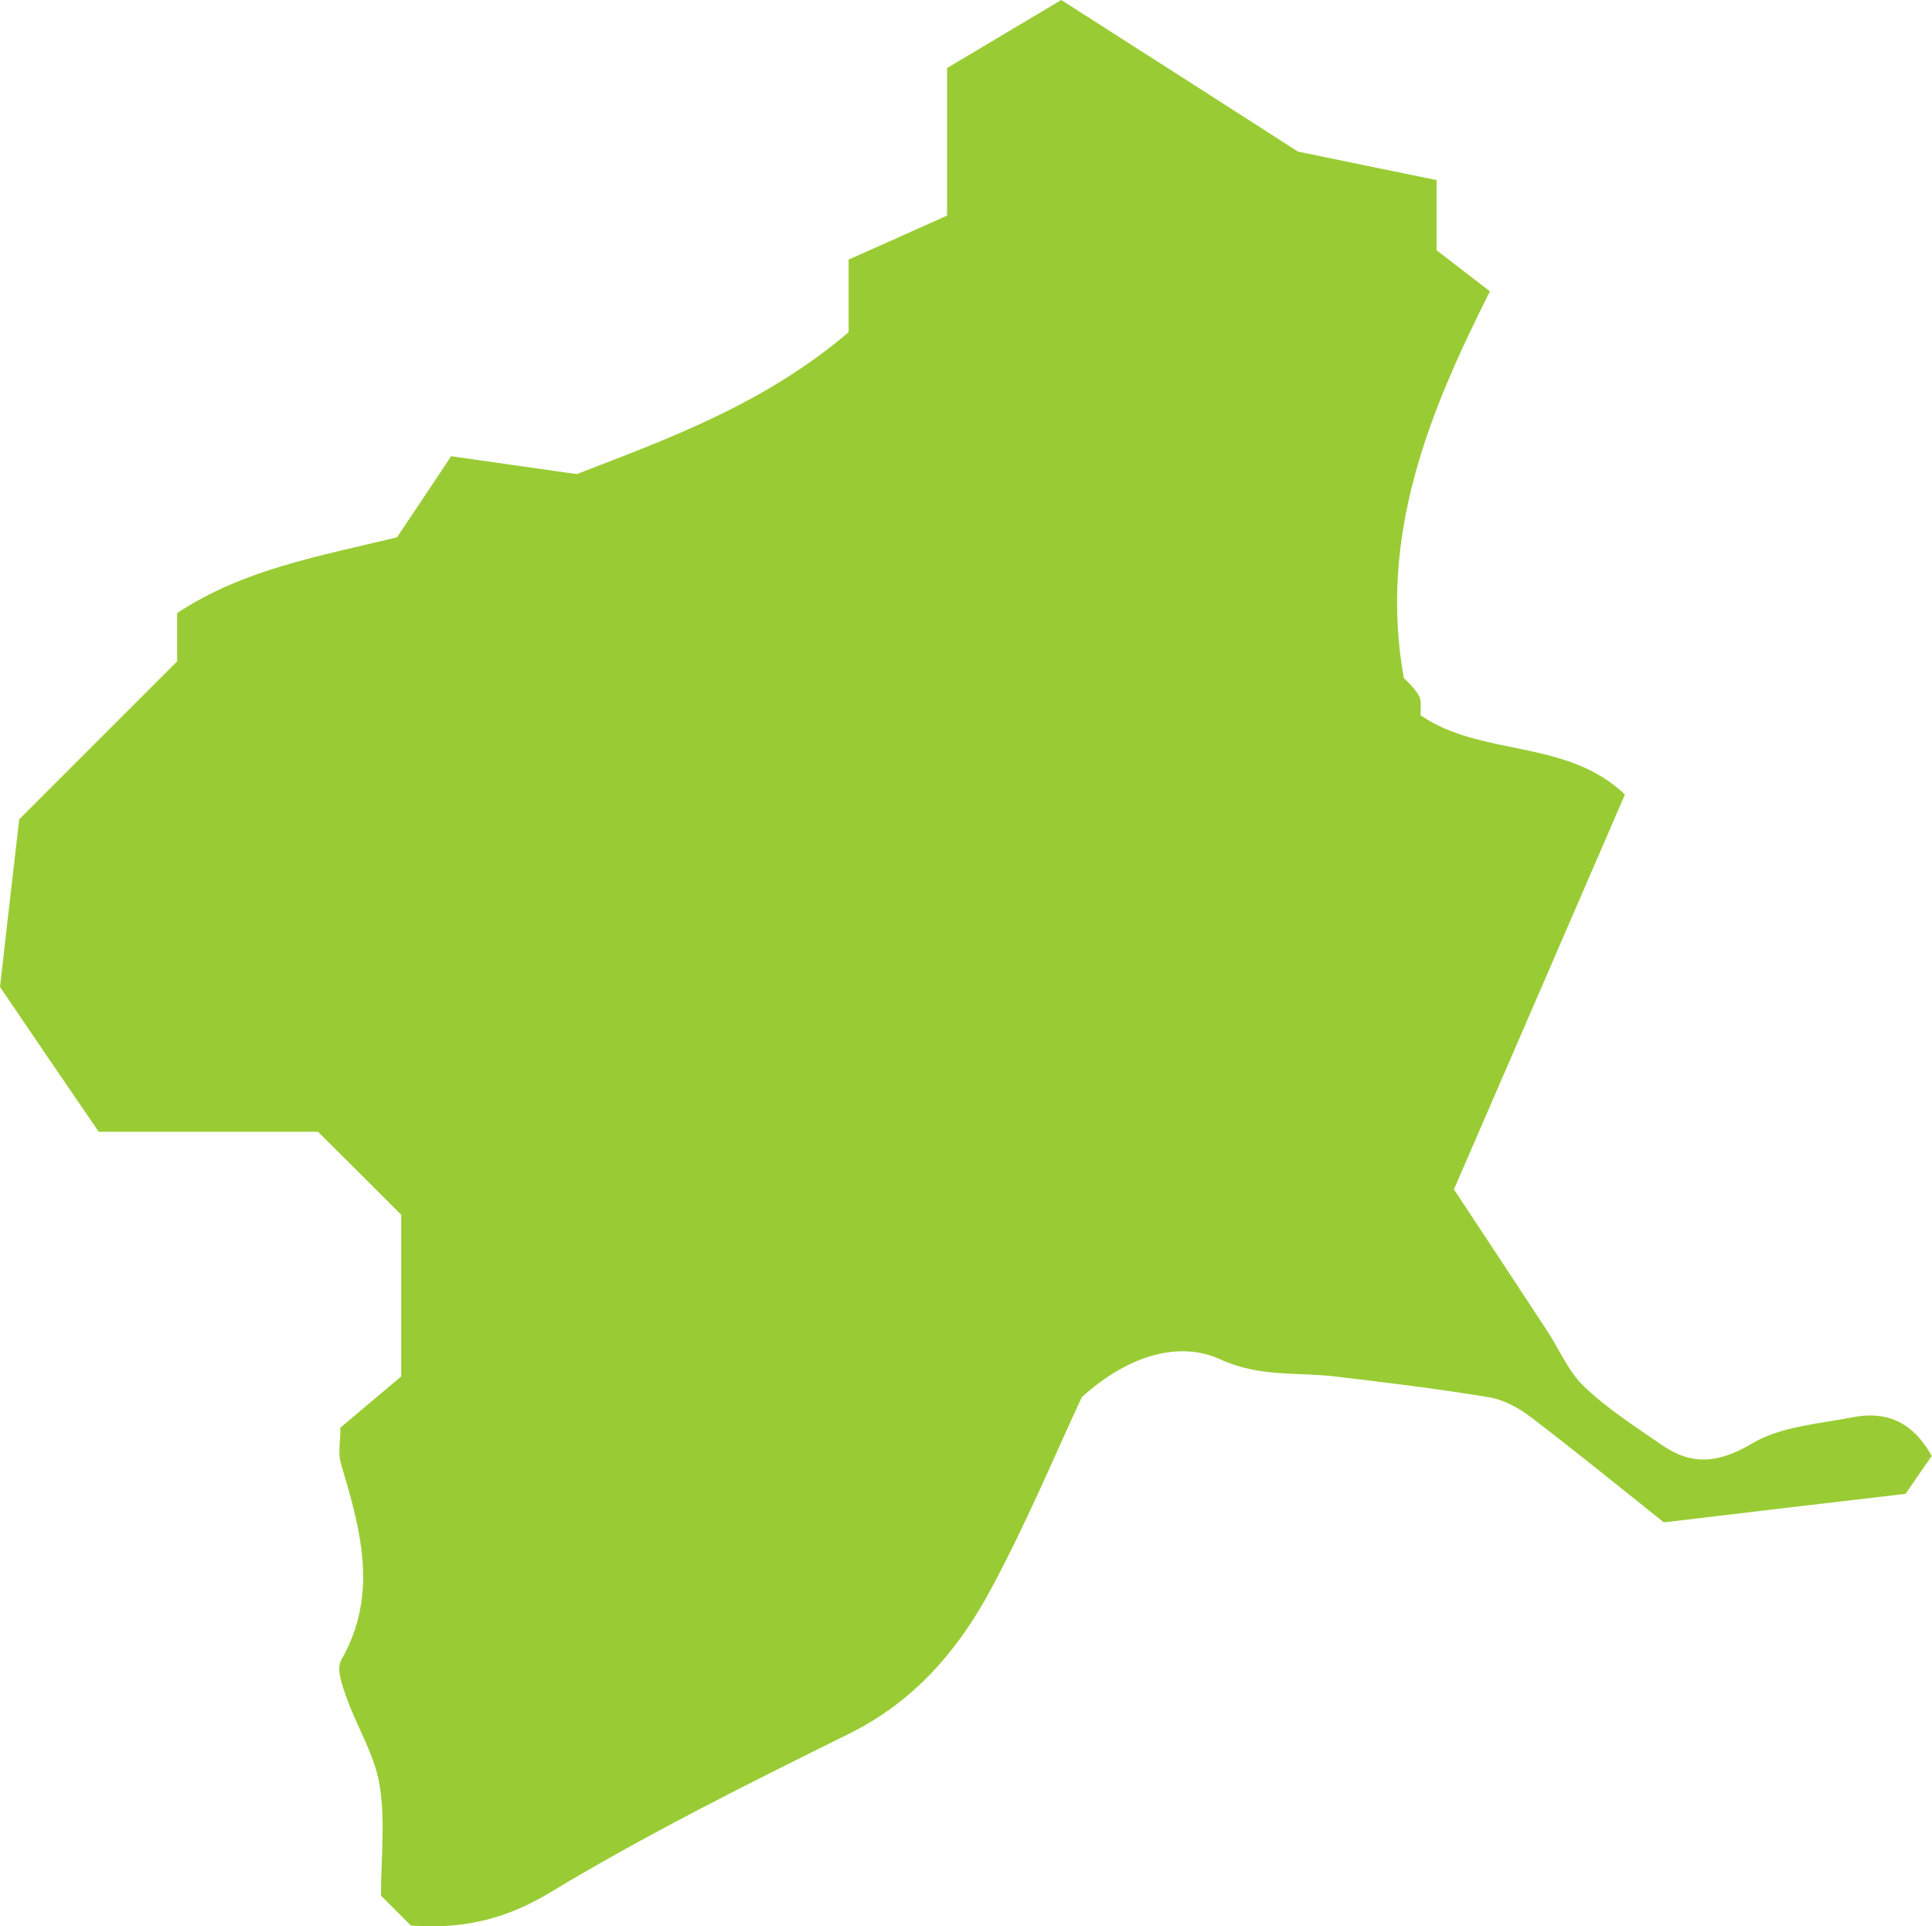 <?xml version="1.0" encoding="UTF-8"?>
<svg id="_レイヤー_2" data-name="レイヤー 2" xmlns="http://www.w3.org/2000/svg" viewBox="0 0 72.42 72.2">
  <defs>
    <style>
      .cls-1 {
        fill: #99cc34;
      }
    </style>
  </defs>
  <g id="_レイヤー_1-2" data-name="レイヤー 1">
    <path class="cls-1" d="M15.04,51.59v-6.06c-.98-.98-2.13-2.13-3.12-3.11H3.7c-1.28-1.87-2.64-3.86-3.7-5.43.27-2.37.49-4.3.72-6.28,1.95-1.95,4.01-4.01,5.92-5.92v-1.81c2.44-1.62,5.25-2.12,8.24-2.84.54-.8,1.21-1.81,2.03-3.04,1.35.19,2.76.39,4.71.67,3.16-1.23,6.98-2.57,10.19-5.32v-2.72c1.24-.55,2.42-1.08,3.69-1.65V2.55c1.61-.96,3.04-1.81,4.28-2.55,2.84,1.81,5.77,3.69,8.87,5.68,1.51.31,3.27.68,5.2,1.07v2.63c.58.45,1.18.91,2,1.54-2.29,4.54-4.18,9.15-3.23,14.49.09.1.39.35.57.67.11.19.05.49.06.73,2.29,1.57,5.46.87,7.66,2.97-2.11,4.87-4.2,9.71-6.41,14.8,1.15,1.74,2.33,3.52,3.5,5.31.46.7.79,1.52,1.38,2.08.87.83,1.9,1.49,2.9,2.18,1.13.79,2.14.7,3.4-.05,1.08-.64,2.49-.73,3.77-.98,1.2-.23,2.21.11,2.96,1.45-.28.4-.61.88-.98,1.42-3.16.37-6.31.74-9.06,1.07-1.89-1.51-3.42-2.75-4.98-3.94-.46-.35-1.03-.66-1.58-.75-1.92-.32-3.85-.55-5.78-.78-1.44-.17-2.82.04-4.31-.65-1.48-.67-3.39-.19-5.17,1.43-.99,2.12-2.08,4.74-3.42,7.22-1.22,2.27-2.87,4.19-5.3,5.39-3.8,1.88-7.61,3.78-11.24,5.97-1.71,1.03-3.34,1.36-5.19,1.22-.37-.37-.73-.73-1.12-1.12,0-1.36.17-2.78-.05-4.14-.18-1.13-.85-2.18-1.24-3.28-.16-.45-.39-1.08-.2-1.41,1.43-2.5.71-4.93-.02-7.4-.1-.35-.01-.76-.01-1.31.77-.65,1.64-1.38,2.29-1.93Z"/>
  </g>
</svg>
